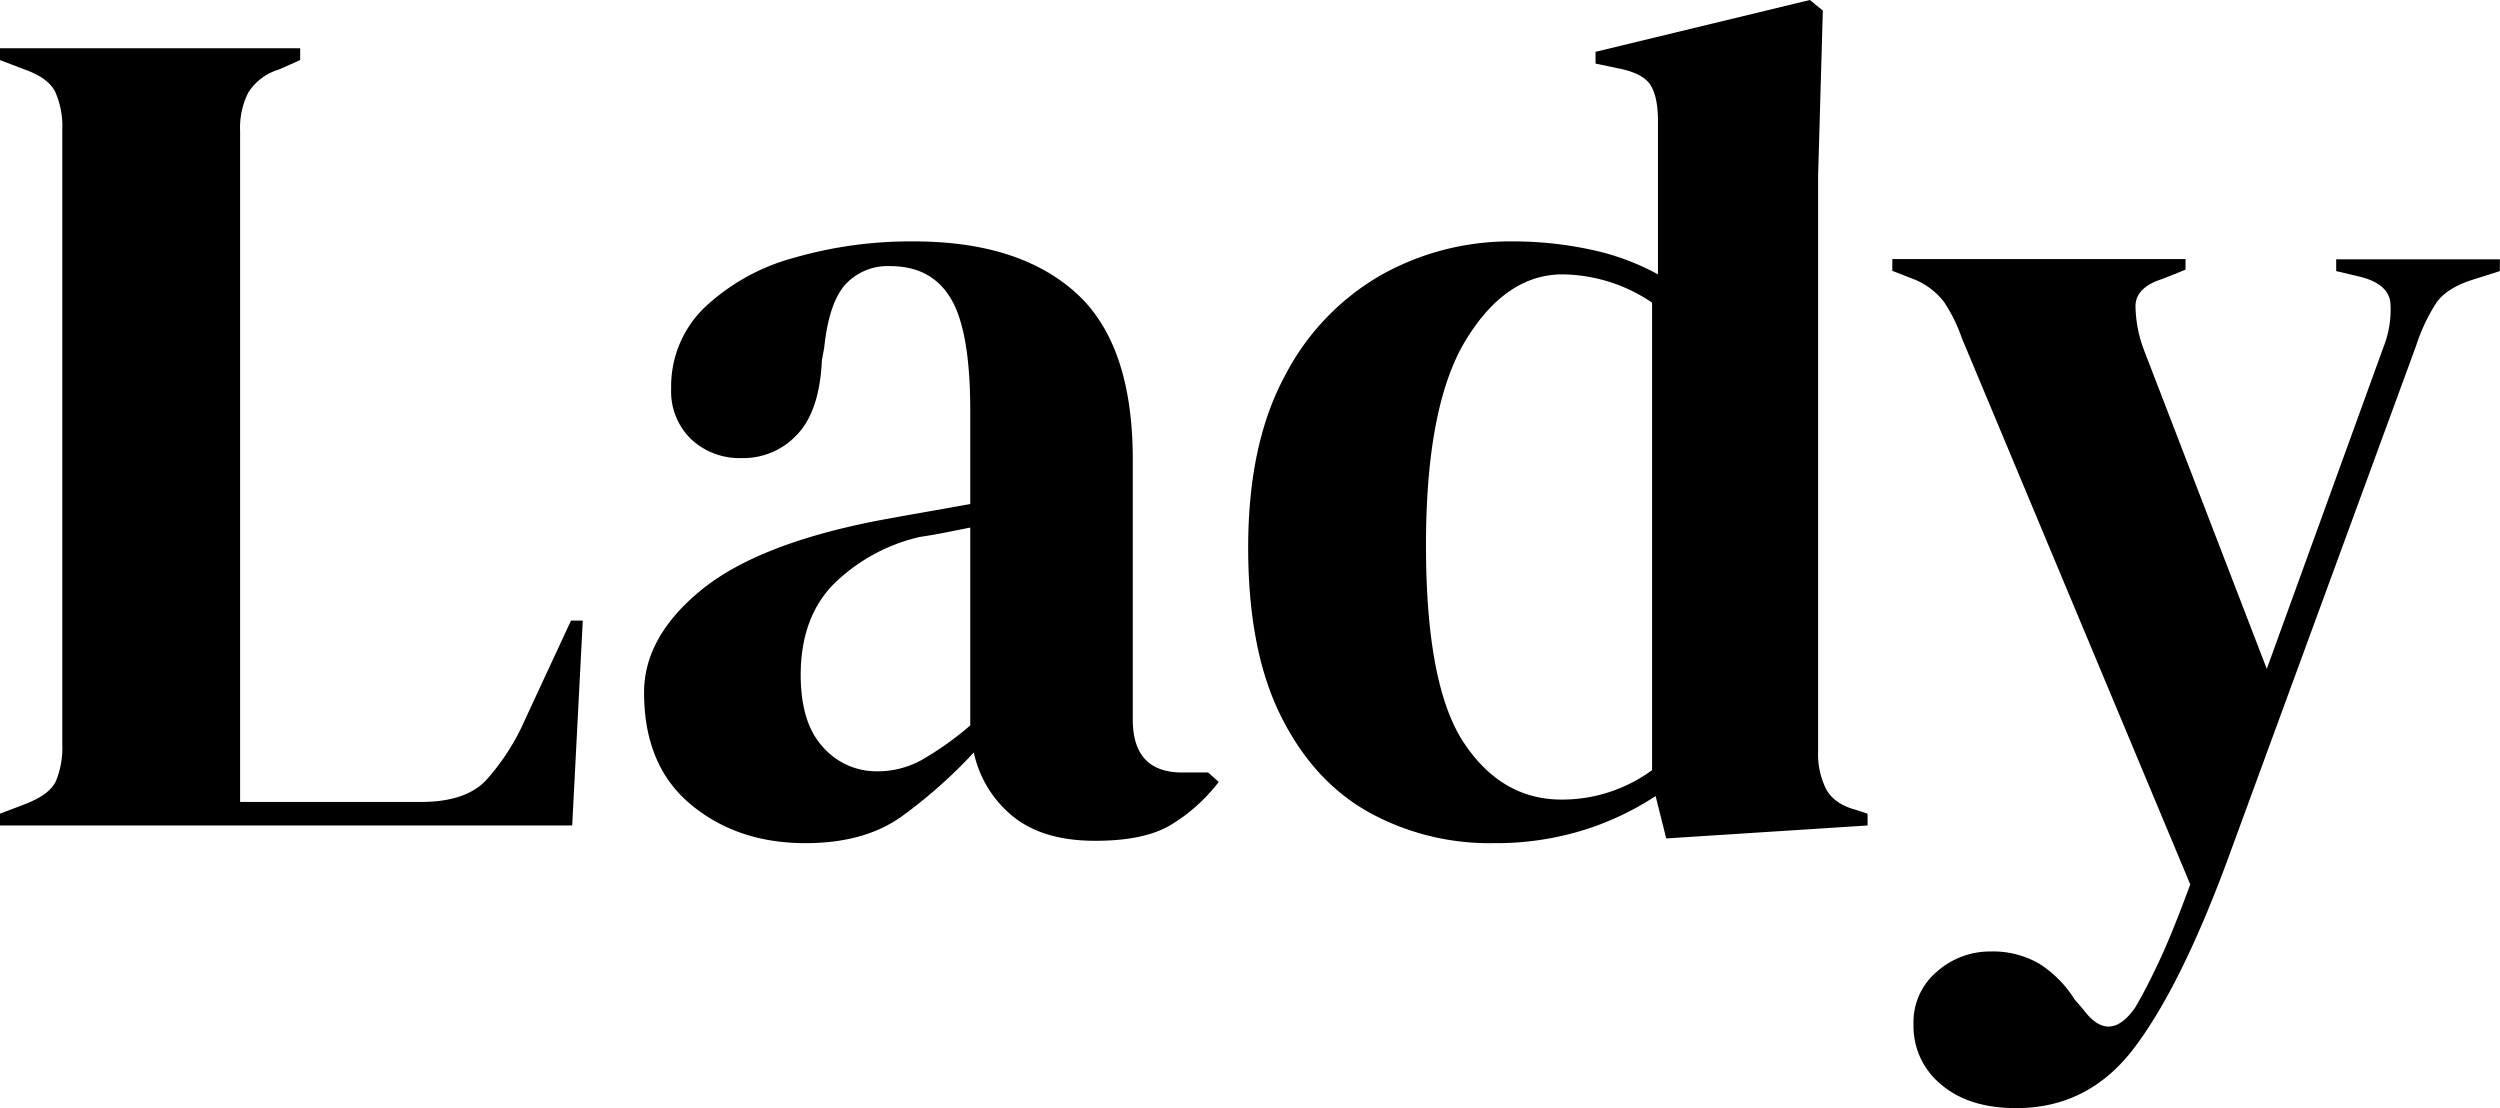 <svg id="Calque_1" data-name="Calque 1" xmlns="http://www.w3.org/2000/svg" viewBox="0 0 424.6 188.2"><path d="M540,545.86v-2l4.2-1.6c2.8-1.06,4.56-2.36,5.3-3.9a14.87,14.87,0,0,0,1.1-6.3V427.66a14.43,14.43,0,0,0-1.2-6.4c-.8-1.6-2.54-2.86-5.2-3.8l-4.2-1.6v-2h51v2l-3.6,1.6a9.34,9.34,0,0,0-5.2,3.9,13.19,13.19,0,0,0-1.4,6.5v114h30.8q7.39,0,10.9-3.6a38.53,38.53,0,0,0,6.7-10.4l7.8-16.8h2l-1.8,34.8Z" transform="translate(-540.02 -405.66)"/><path d="M676.81,548.86q-11.59,0-19.5-6.6t-7.9-19q0-9.39,9.6-17.3t30.2-11.9q3.21-.6,7.2-1.3t8.4-1.5v-15.8q0-13.59-3.3-19.1t-10.3-5.5a9.76,9.76,0,0,0-7.6,3.1c-1.86,2.07-3.07,5.64-3.6,10.7l-.4,2.2c-.26,5.74-1.67,9.94-4.2,12.6a12.42,12.42,0,0,1-9.4,4,12,12,0,0,1-8.6-3.2,11.27,11.27,0,0,1-3.4-8.6,18.61,18.61,0,0,1,5.7-13.8,35.64,35.64,0,0,1,15.1-8.4,71.45,71.45,0,0,1,20.4-2.8q17.81,0,27.5,8.7t9.7,28.3v44.2q0,9,8.4,9h4.4l1.8,1.6a29.44,29.44,0,0,1-8.3,7.4q-4.5,2.61-12.7,2.6-8.79,0-13.9-4.1a19.15,19.15,0,0,1-6.7-10.9,83.24,83.24,0,0,1-12.3,10.9Q686.81,548.86,676.81,548.86Zm12.2-12.2a15.42,15.42,0,0,0,7.5-1.9,52.56,52.56,0,0,0,8.3-5.9v-33.6l-4,.8c-1.33.27-2.87.54-4.6.8a30.67,30.67,0,0,0-14.7,8.1q-5.49,5.7-5.5,15.3,0,8.21,3.8,12.3A12.07,12.07,0,0,0,689,536.66Z" transform="translate(-540.02 -405.66)"/><path d="M793.61,548.86a42.34,42.34,0,0,1-21.2-5.3q-9.4-5.29-14.9-16.4t-5.5-28.5q0-17.6,6.2-29.1a41.79,41.79,0,0,1,16.4-17.2,44.75,44.75,0,0,1,22.2-5.7,62.77,62.77,0,0,1,13.4,1.4,41.58,41.58,0,0,1,11.4,4.2v-26c0-2.8-.43-4.86-1.3-6.2s-2.7-2.26-5.5-2.8l-3.8-.8v-2l36.4-8.8,2.2,1.8-.8,28v97.8a13.25,13.25,0,0,0,1.4,6.5c.93,1.67,2.67,2.84,5.2,3.5l1.8.6v2l-34.2,2.2-1.8-7.2a48.49,48.49,0,0,1-12.3,5.8A50.09,50.09,0,0,1,793.61,548.86Zm11.6-7.4a25.88,25.88,0,0,0,15.4-5v-79.4a27.59,27.59,0,0,0-15.2-4.8q-9.6,0-16.4,11.1t-6.8,34.9q0,23.81,6.4,33.5T805.21,541.46Z" transform="translate(-540.02 -405.66)"/><path d="M882.41,593.86q-8,0-12.7-4a12.79,12.79,0,0,1-4.7-10.2,11.23,11.23,0,0,1,4-9,13.58,13.58,0,0,1,9-3.4,15.72,15.72,0,0,1,8.4,2.1,19.44,19.44,0,0,1,6,6.1l1.4,1.6q4.4,6,8.8-.2,1.8-3,4.1-7.9t5.3-13.1l-38.8-92.8a27.26,27.26,0,0,0-3-6.1,12.2,12.2,0,0,0-5.2-3.9l-3.6-1.4v-2h49.8v1.8l-4,1.6q-4.4,1.41-4.5,4.5a22,22,0,0,0,1.5,7.7l20.8,54,19.8-54.6A17.28,17.28,0,0,0,946,457c-.27-2.06-1.93-3.5-5-4.3l-4.2-1v-2h27.8v2l-4.4,1.4q-4.61,1.41-6.4,4a30.8,30.8,0,0,0-3.4,7.2l-32.2,87.8q-7.8,21-15.6,31.4T882.41,593.86Z" transform="translate(-540.02 -405.66)"/></svg>